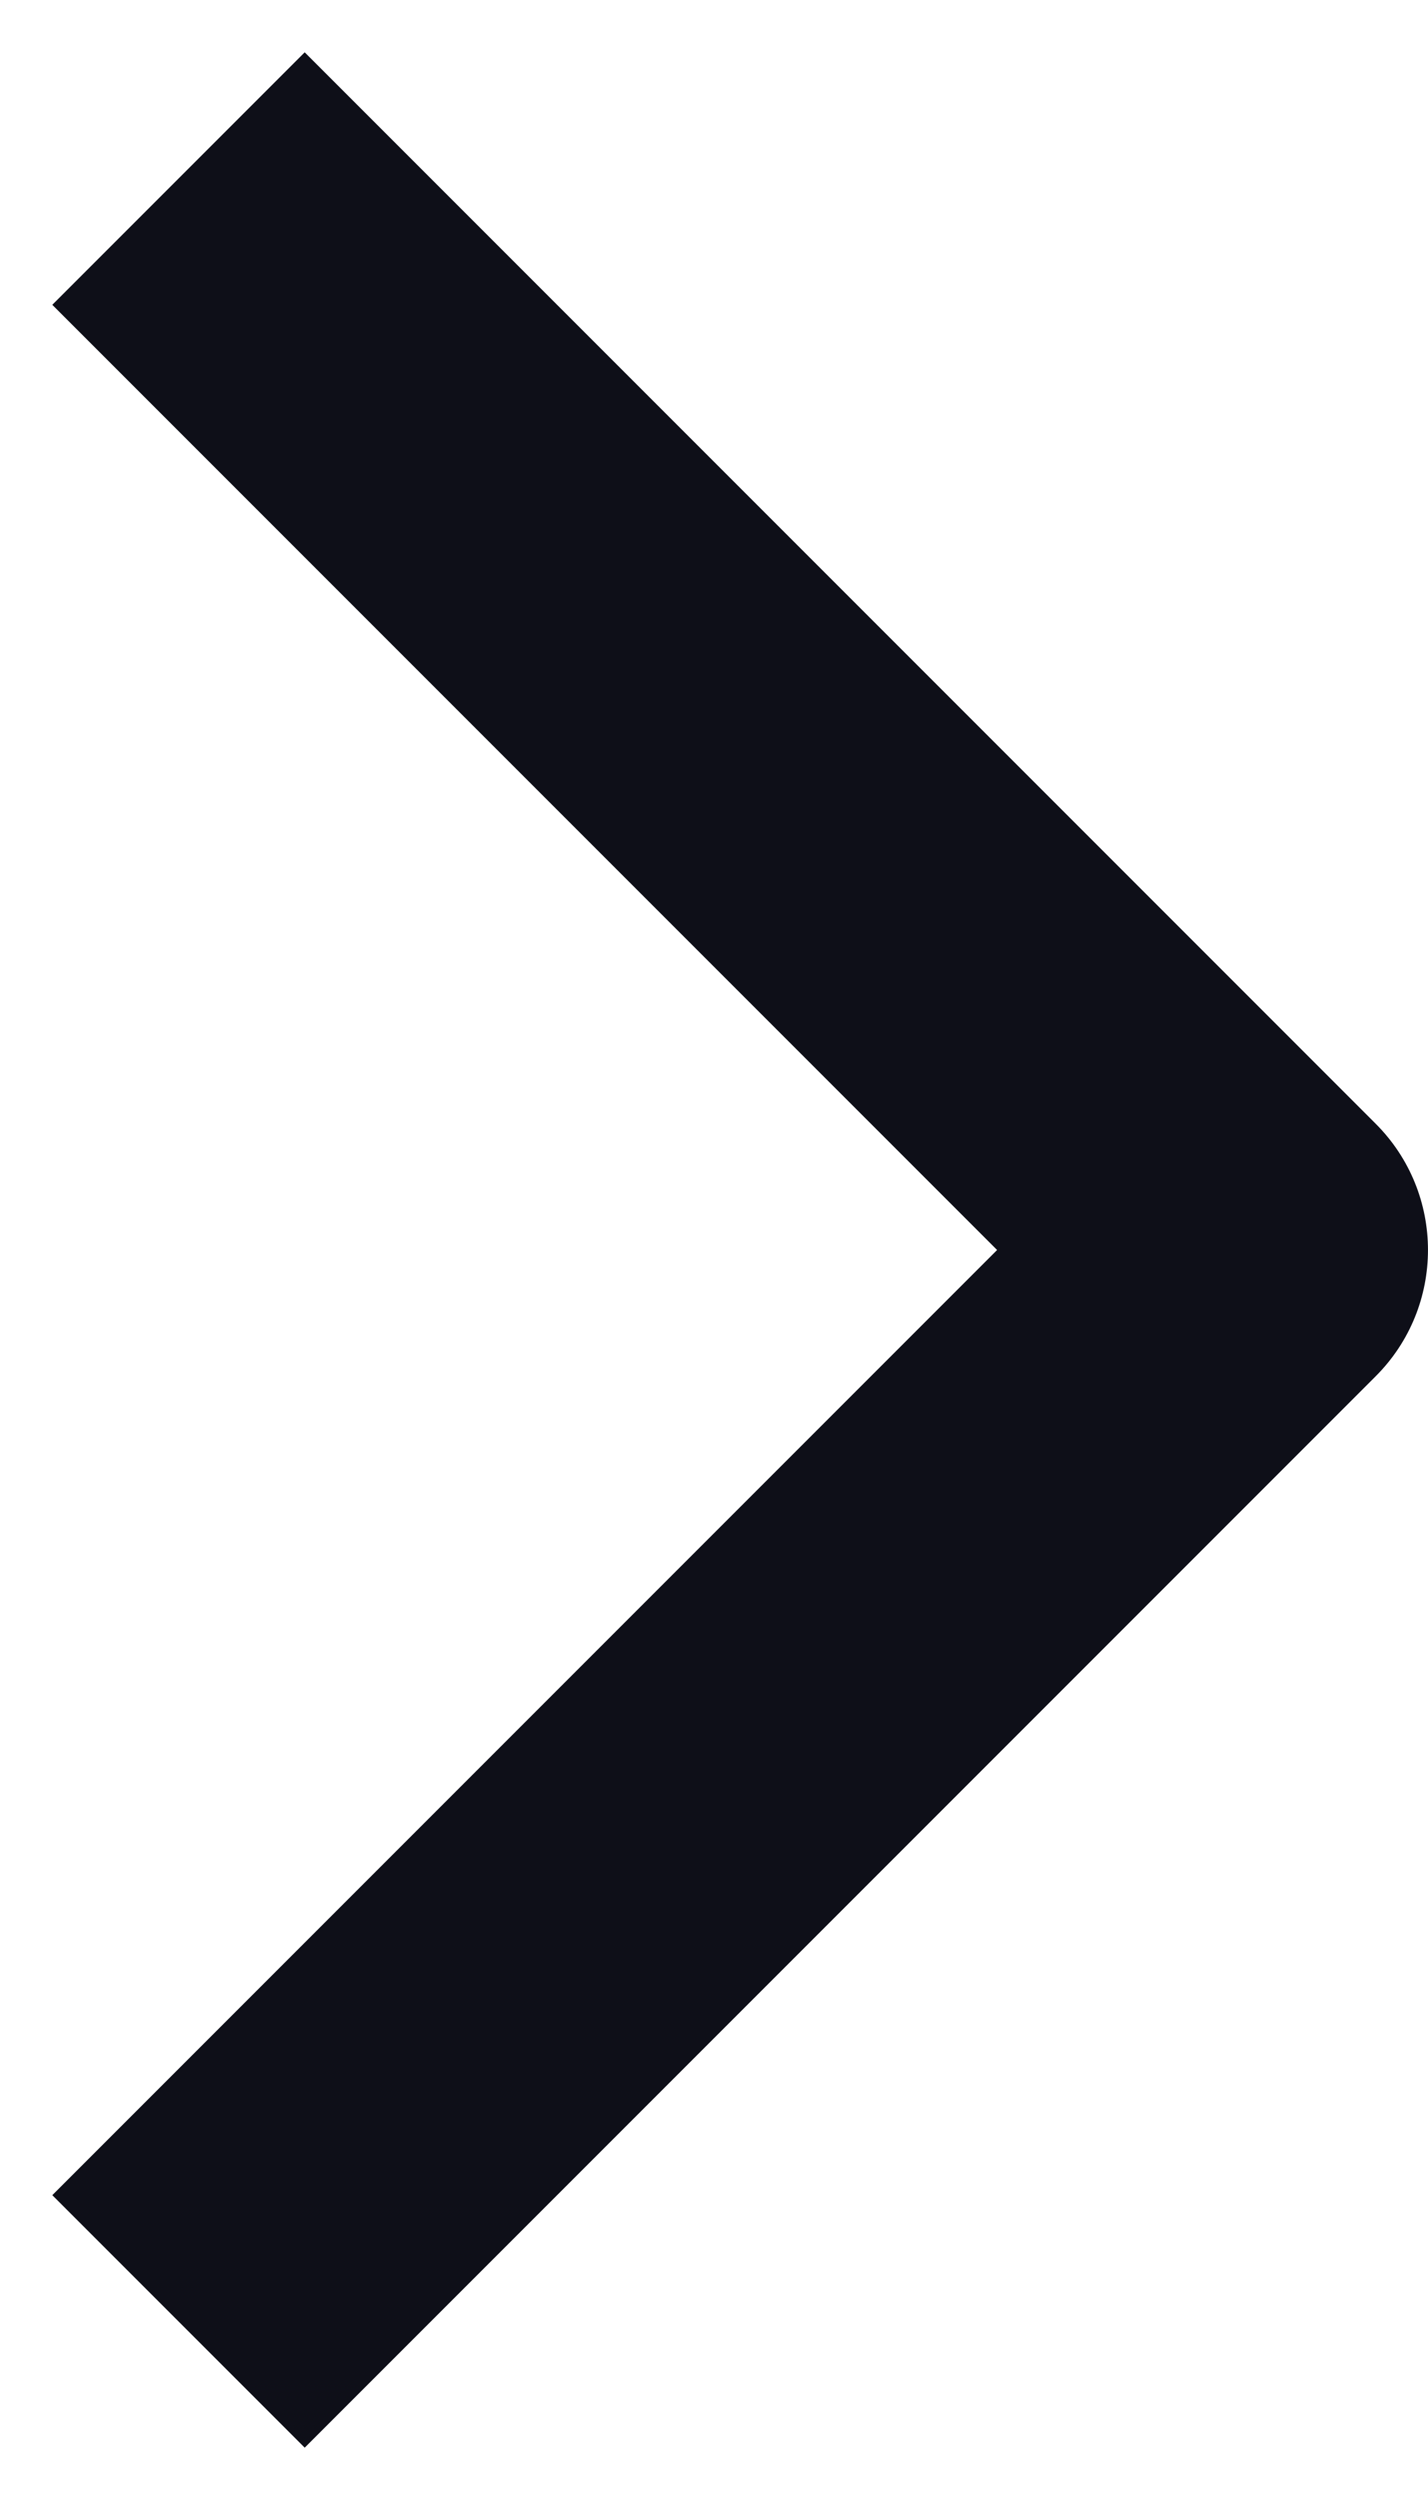 <svg width="16" height="28" viewBox="0 0 16 28" fill="none" xmlns="http://www.w3.org/2000/svg">
<path d="M14 14L15.414 15.414C16.195 14.633 16.195 13.367 15.414 12.586L14 14ZM0.586 3.414L12.586 15.414L15.414 12.586L3.414 0.586L0.586 3.414ZM3.414 27.414L15.414 15.414L12.586 12.586L0.586 24.586L3.414 27.414Z" fill="#0E0F18"/>
</svg>
